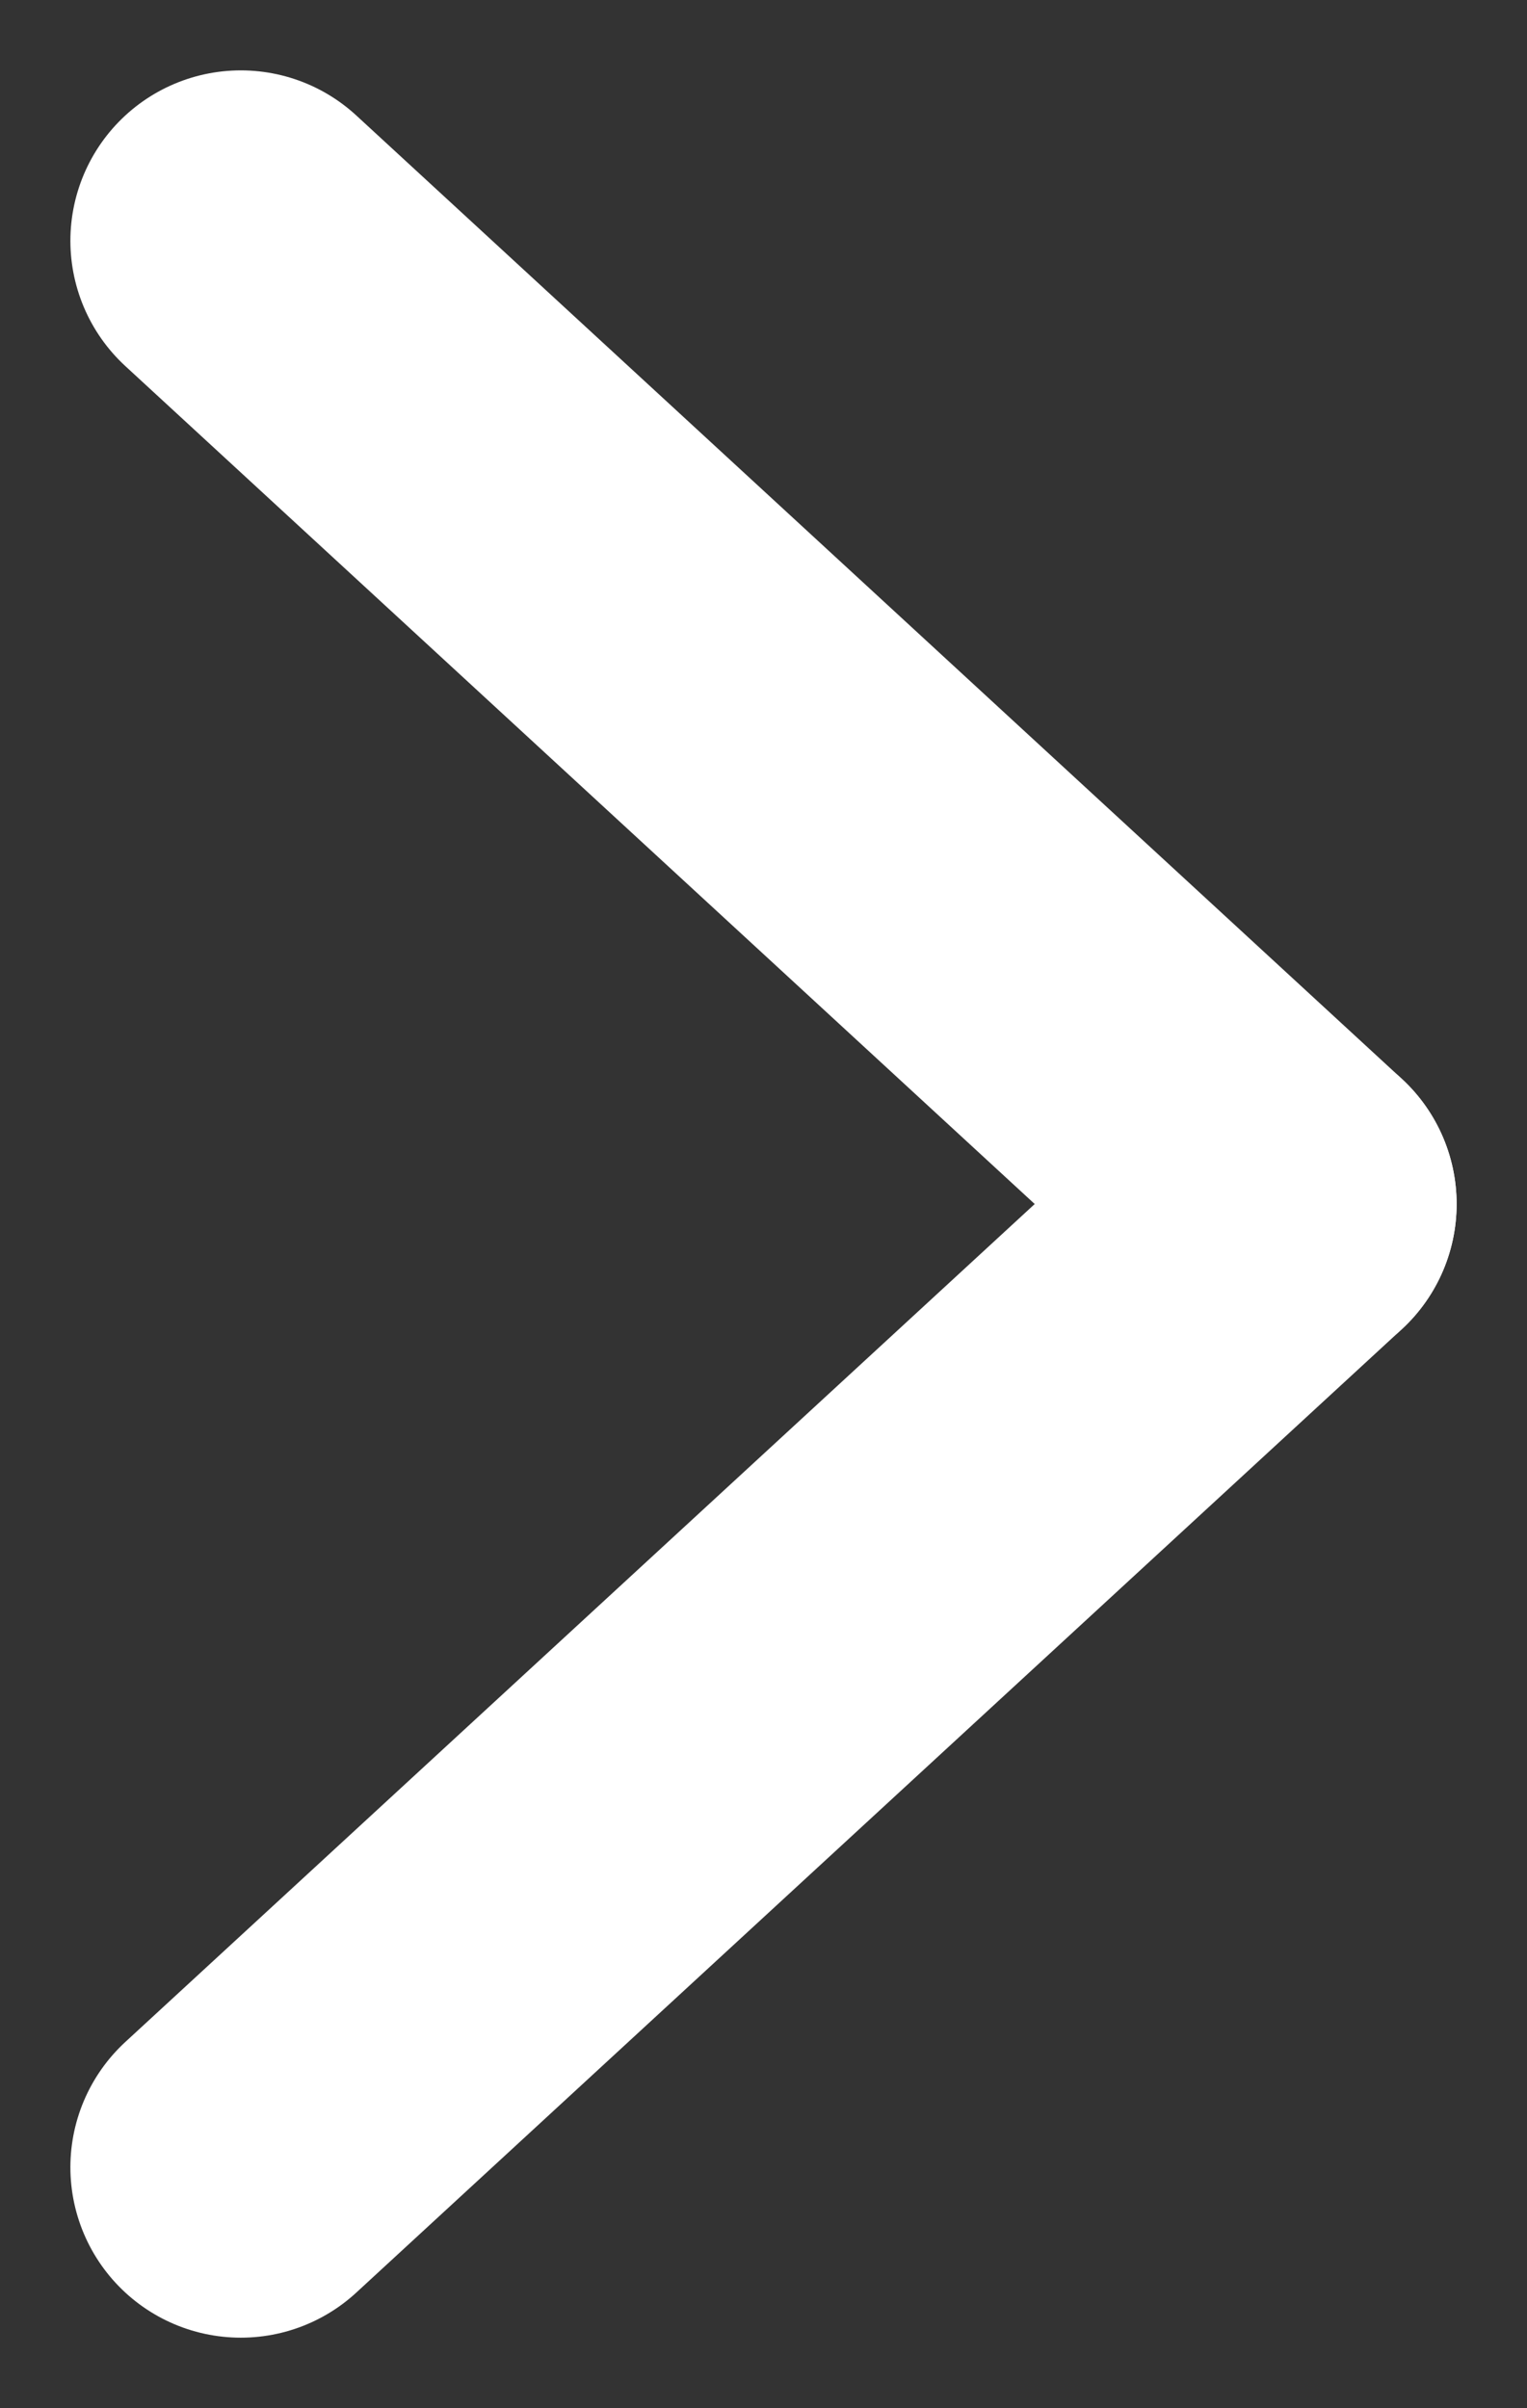 <svg xmlns="http://www.w3.org/2000/svg" width="17.92" height="28.264" viewBox="0 0 17.92 28.264"><rect x="0" y="0" width="17.92" height="28.264" fill="#333333" stroke="none"/><g id="Groupe_29" data-name="Groupe 29" transform="translate(-1366.04 -765.868)"><path id="Trac&#xE9;_16" data-name="Trac&#xE9; 16" d="M4831.055,768l12.268,11.306" transform="translate(-3462.189 0.694)" fill="none" stroke="#fff" stroke-linecap="round" stroke-width="4"></path><path id="Trac&#xE9;_17" data-name="Trac&#xE9; 17" d="M4831.055,779.306,4843.323,768" transform="translate(-3462.189 12)" fill="none" stroke="#fff" stroke-linecap="round" stroke-width="4"></path></g></svg>